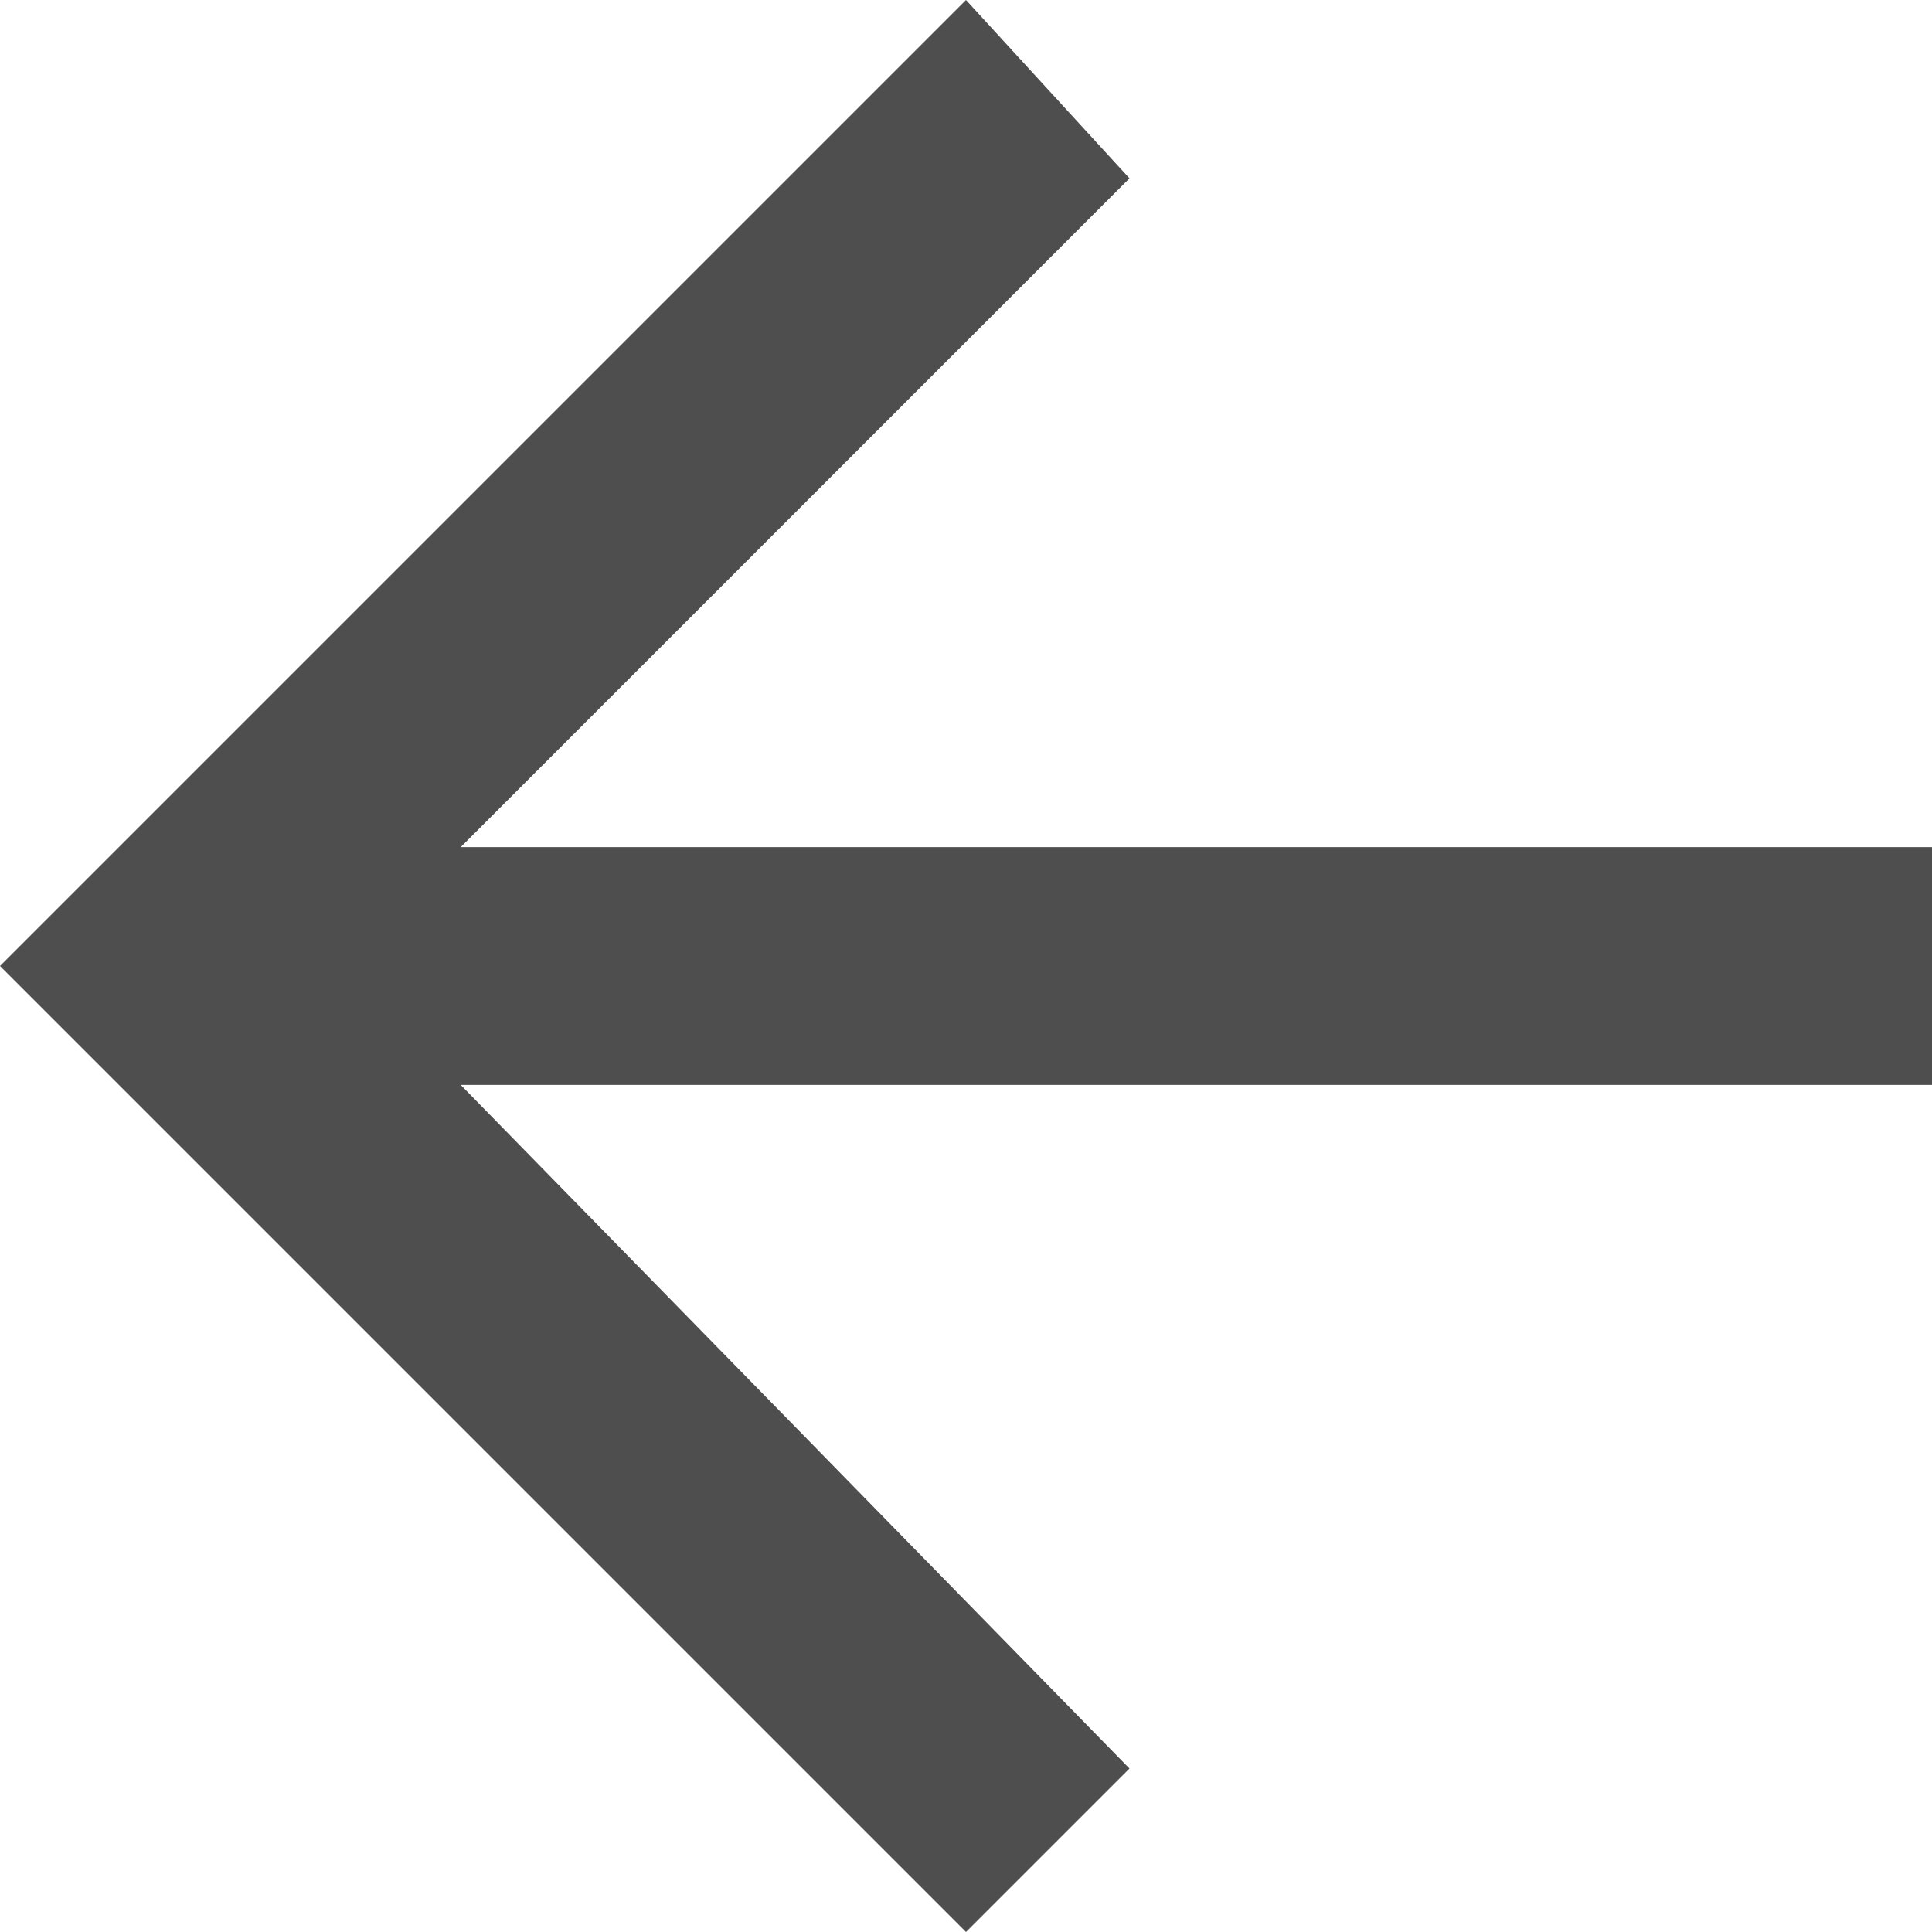 <?xml version="1.0" encoding="UTF-8"?>
<svg id="_レイヤー_1" data-name="レイヤー_1" xmlns="http://www.w3.org/2000/svg" width="13" height="13" version="1.1" xmlns:sketch="http://www.bohemiancoding.com/sketch/ns" xmlns:xlink="http://www.w3.org/1999/xlink" viewBox="0 0 13 13">
  <!-- Generator: Adobe Illustrator 29.2.1, SVG Export Plug-In . SVG Version: 2.1.0 Build 116)  -->
  <defs>
    <style>
      .st0 {
        fill: #4e4e4e;
        fill-rule: evenodd;
      }
    </style>
  </defs>
  <g id="Page-1">
    <g id="Core">
      <g id="arrow-back">
        <path id="Shape" class="st0" d="M12.9,5.7H3.1L7.6,1.2,6.5,0,0,6.5l6.5,6.5,1.1-1.1L3.1,7.3h9.9v-1.6h0Z"/>
      </g>
    </g>
  </g>
</svg>